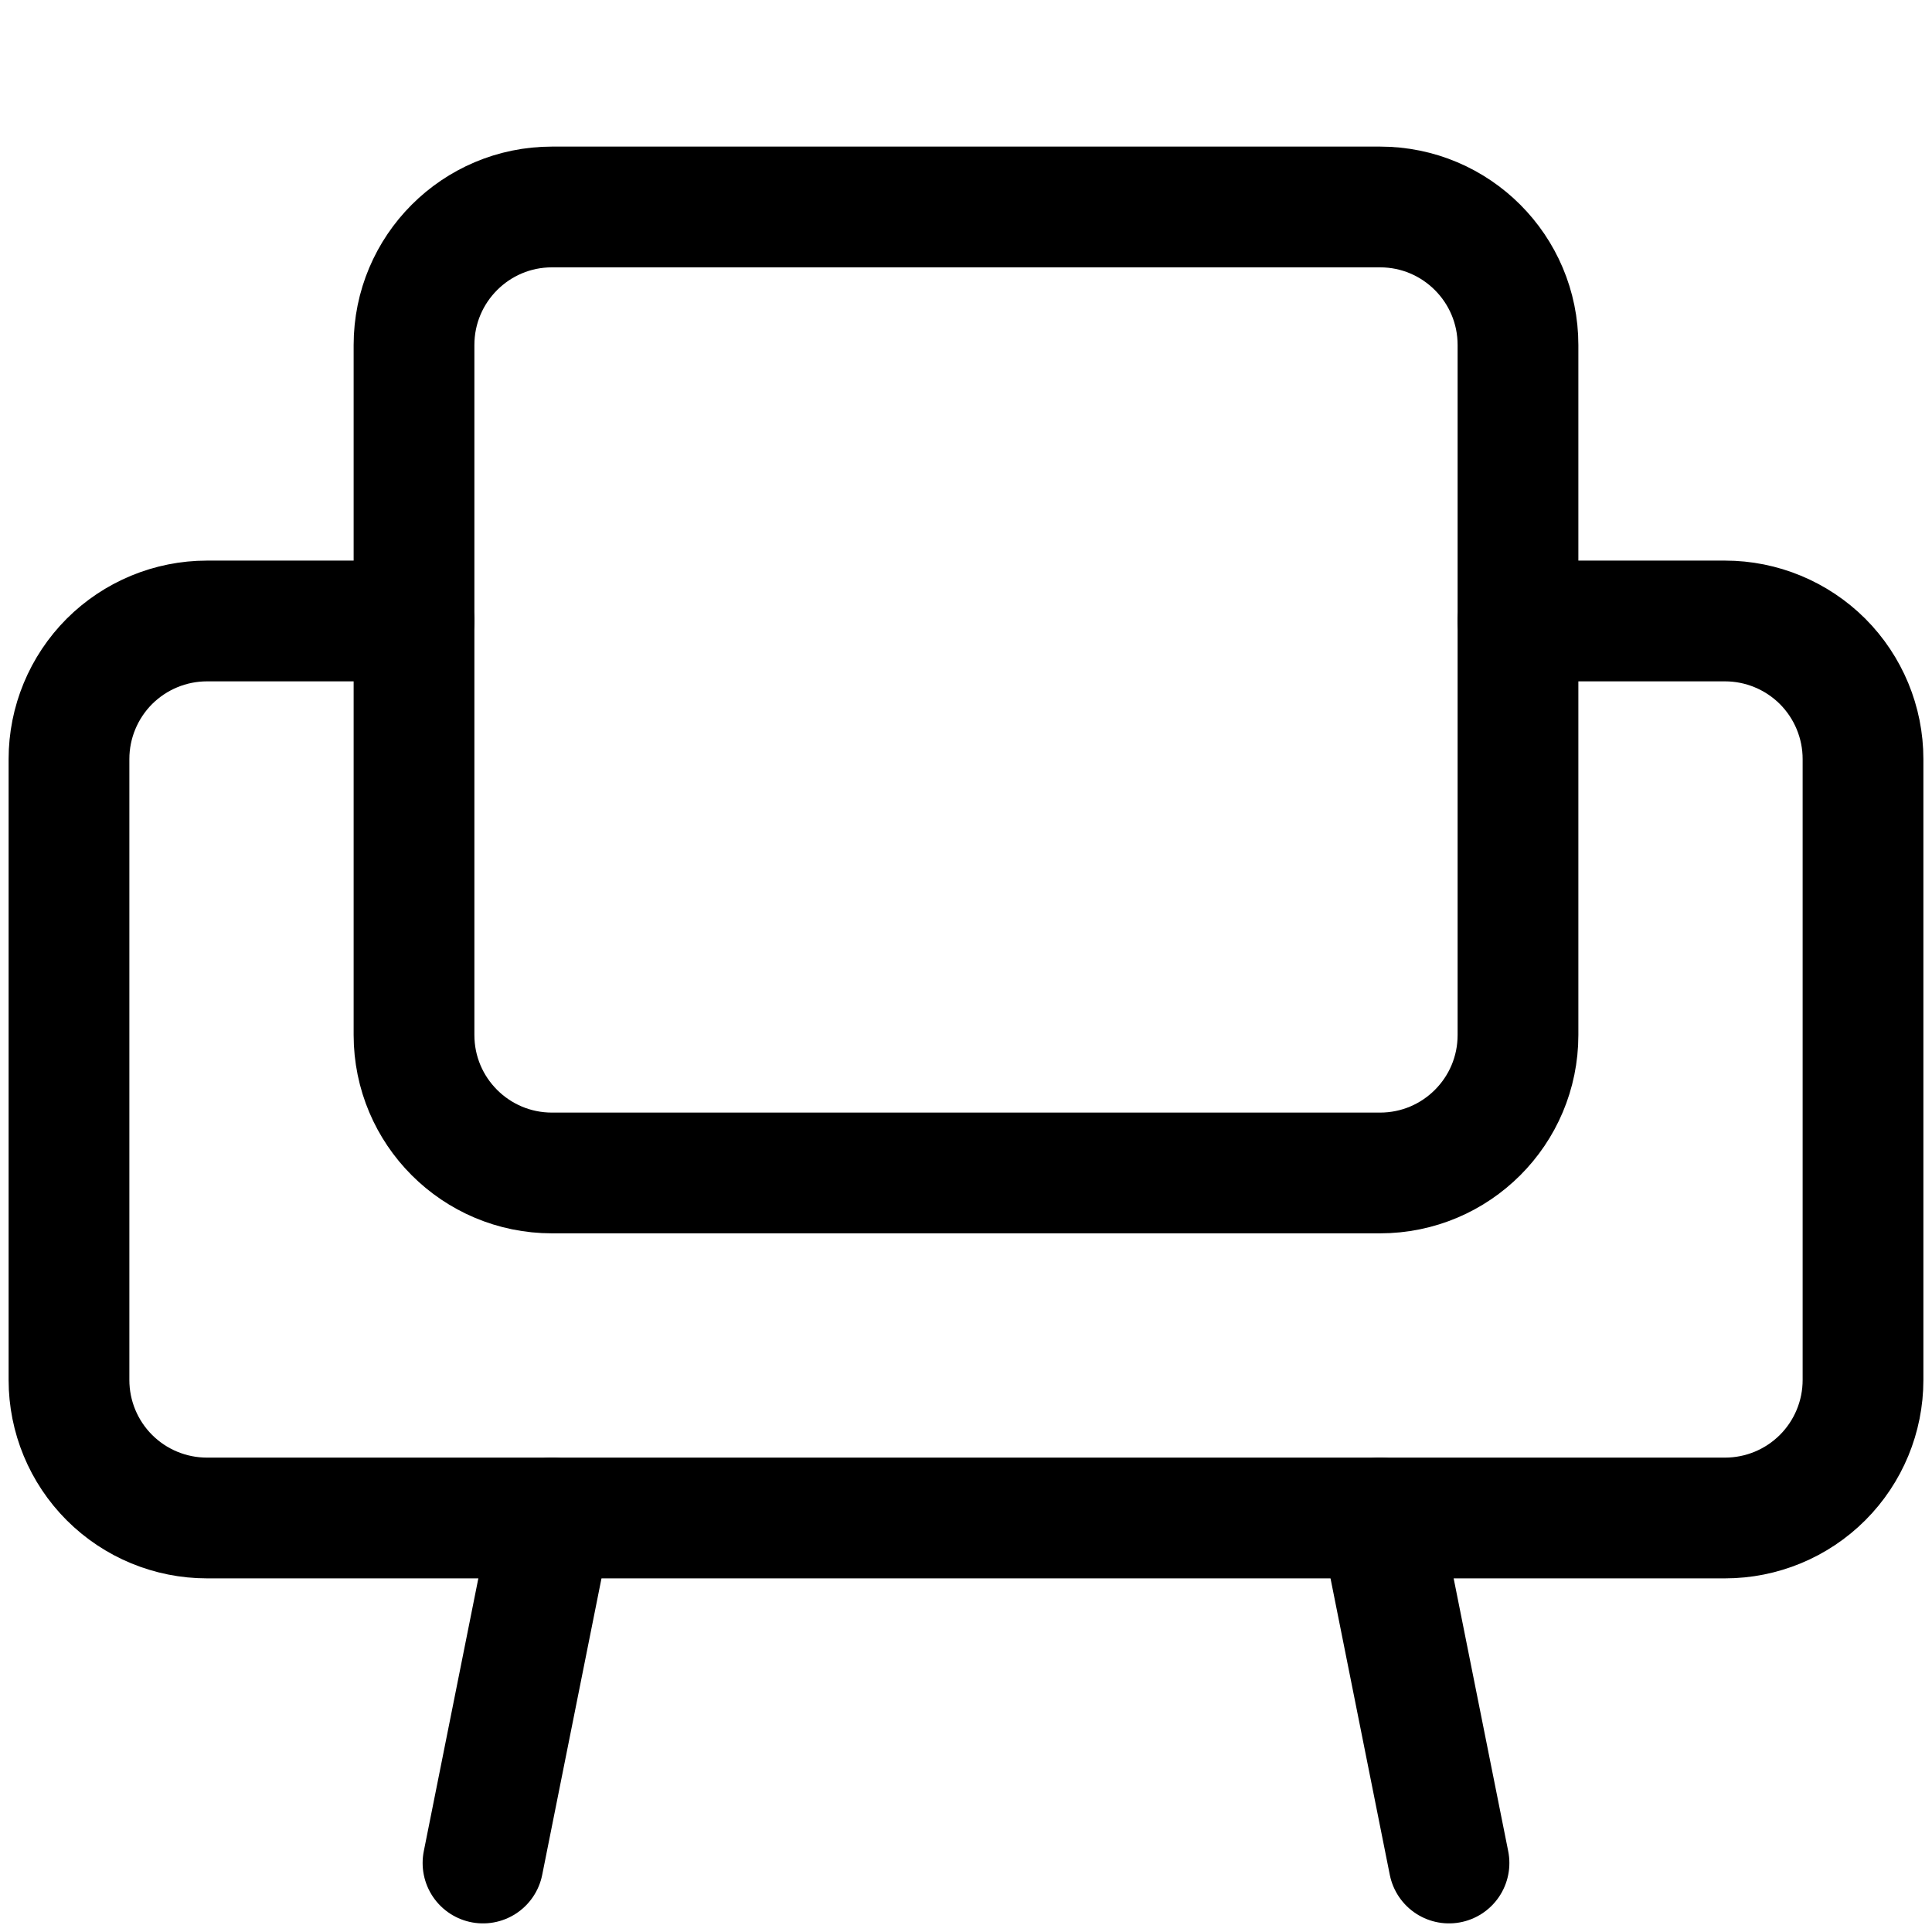 <svg width="24" height="24" viewBox="0 0 24 24" fill="none" xmlns="http://www.w3.org/2000/svg">
<path d="M17.143 2.571H6.857C5.91 2.571 5.143 3.339 5.143 4.286V12.857C5.143 13.804 5.91 14.571 6.857 14.571H17.143C18.09 14.571 18.857 13.804 18.857 12.857V4.286C18.857 3.339 18.09 2.571 17.143 2.571Z" stroke="black" stroke-width="1.5" stroke-linecap="round" stroke-linejoin="round"/>
<path d="M5.143 7.714H2.571C2.117 7.714 1.681 7.895 1.359 8.216C1.038 8.538 0.857 8.974 0.857 9.429V17.143C0.857 17.598 1.038 18.034 1.359 18.355C1.681 18.677 2.117 18.857 2.571 18.857H21.429C21.883 18.857 22.319 18.677 22.641 18.355C22.962 18.034 23.143 17.598 23.143 17.143V9.429C23.143 8.974 22.962 8.538 22.641 8.216C22.319 7.895 21.883 7.714 21.429 7.714H18.857" stroke="black" stroke-width="1.5" stroke-linecap="round" stroke-linejoin="round"/>
<path d="M6.857 18.857L6 23.143" stroke="black" stroke-width="1.5" stroke-linecap="round" stroke-linejoin="round"/>
<path d="M17.143 18.857L18 23.143" stroke="black" stroke-width="1.5" stroke-linecap="round" stroke-linejoin="round"/>
</svg>
